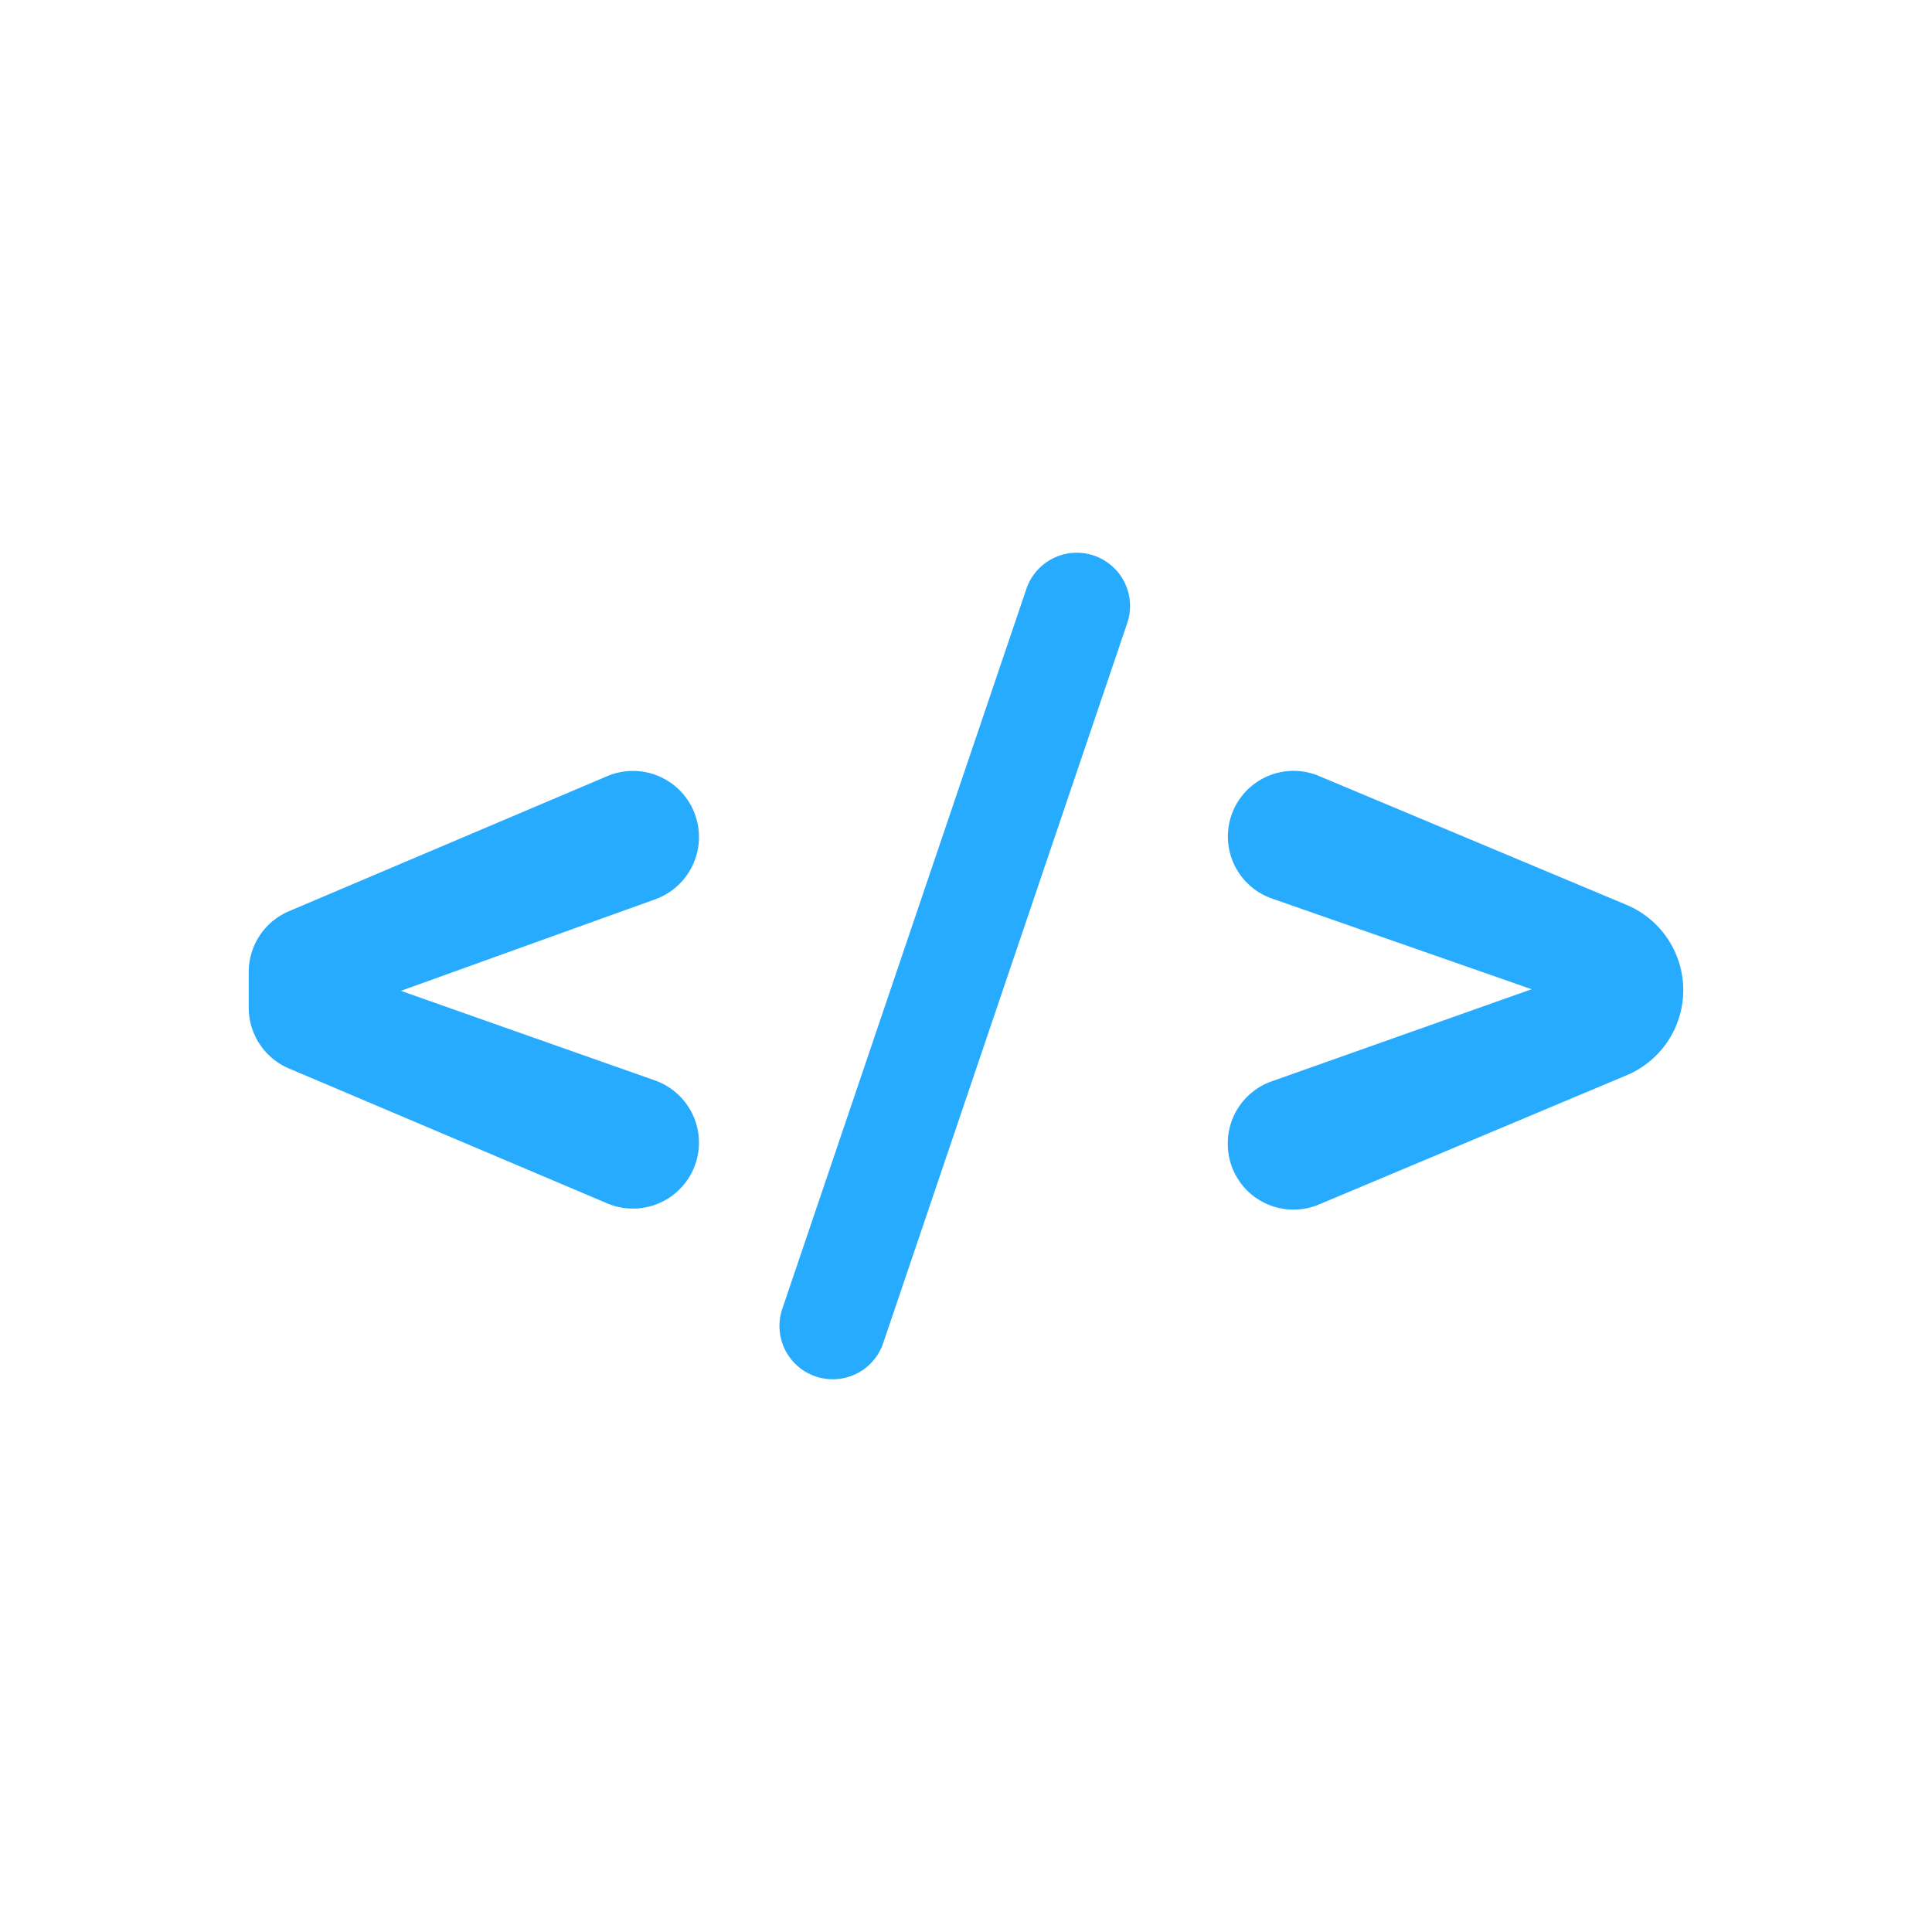 <svg xmlns="http://www.w3.org/2000/svg" xmlns:xlink="http://www.w3.org/1999/xlink" width="70" height="70" viewBox="0 0 70 70">
  <defs>
    <clipPath id="clip-path">
      <rect id="Rectangle_237" data-name="Rectangle 237" width="70" height="70" transform="translate(0 1458)" fill="#26abff"/>
    </clipPath>
  </defs>
  <g id="Mask_Group_219" data-name="Mask Group 219" transform="translate(0 -1458)" clip-path="url(#clip-path)">
    <g id="ikony_dev" transform="translate(0 1458)">
      <path id="Path_11499" data-name="Path 11499" d="M14.525,35.9l9.2,3.244a2.392,2.392,0,0,1,1.6,2.254h0A2.392,2.392,0,0,1,22,43.6L10.472,38.714a2.391,2.391,0,0,1-1.46-2.2v-1.3a2.391,2.391,0,0,1,1.46-2.2L22,28.122a2.392,2.392,0,0,1,3.325,2.2v.01a2.4,2.4,0,0,1-1.582,2.25Z" fill="#26abff"/>
      <path id="Path_11500" data-name="Path 11500" d="M30.17,49.973h0a1.93,1.93,0,0,1-1.827-2.548l8.845-26.089a1.928,1.928,0,0,1,1.827-1.309h0a1.93,1.93,0,0,1,1.827,2.548L32,48.664a1.928,1.928,0,0,1-1.827,1.309Z" fill="#26abff"/>
      <path id="Path_11501" data-name="Path 11501" d="M55.5,35.844l-9.411-3.287a2.38,2.38,0,0,1-1.6-2.247h0a2.378,2.378,0,0,1,3.3-2.194l11.144,4.669a3.352,3.352,0,0,1,2.055,3.087h0a3.349,3.349,0,0,1-2.051,3.087L47.785,43.642a2.38,2.38,0,0,1-3.3-2.194v-.024a2.381,2.381,0,0,1,1.586-2.243l9.422-3.339Z" fill="#26abff"/>
      <rect id="Rectangle_1458" data-name="Rectangle 1458" width="70" height="70" fill="none"/>
    </g>
  </g>
</svg>
